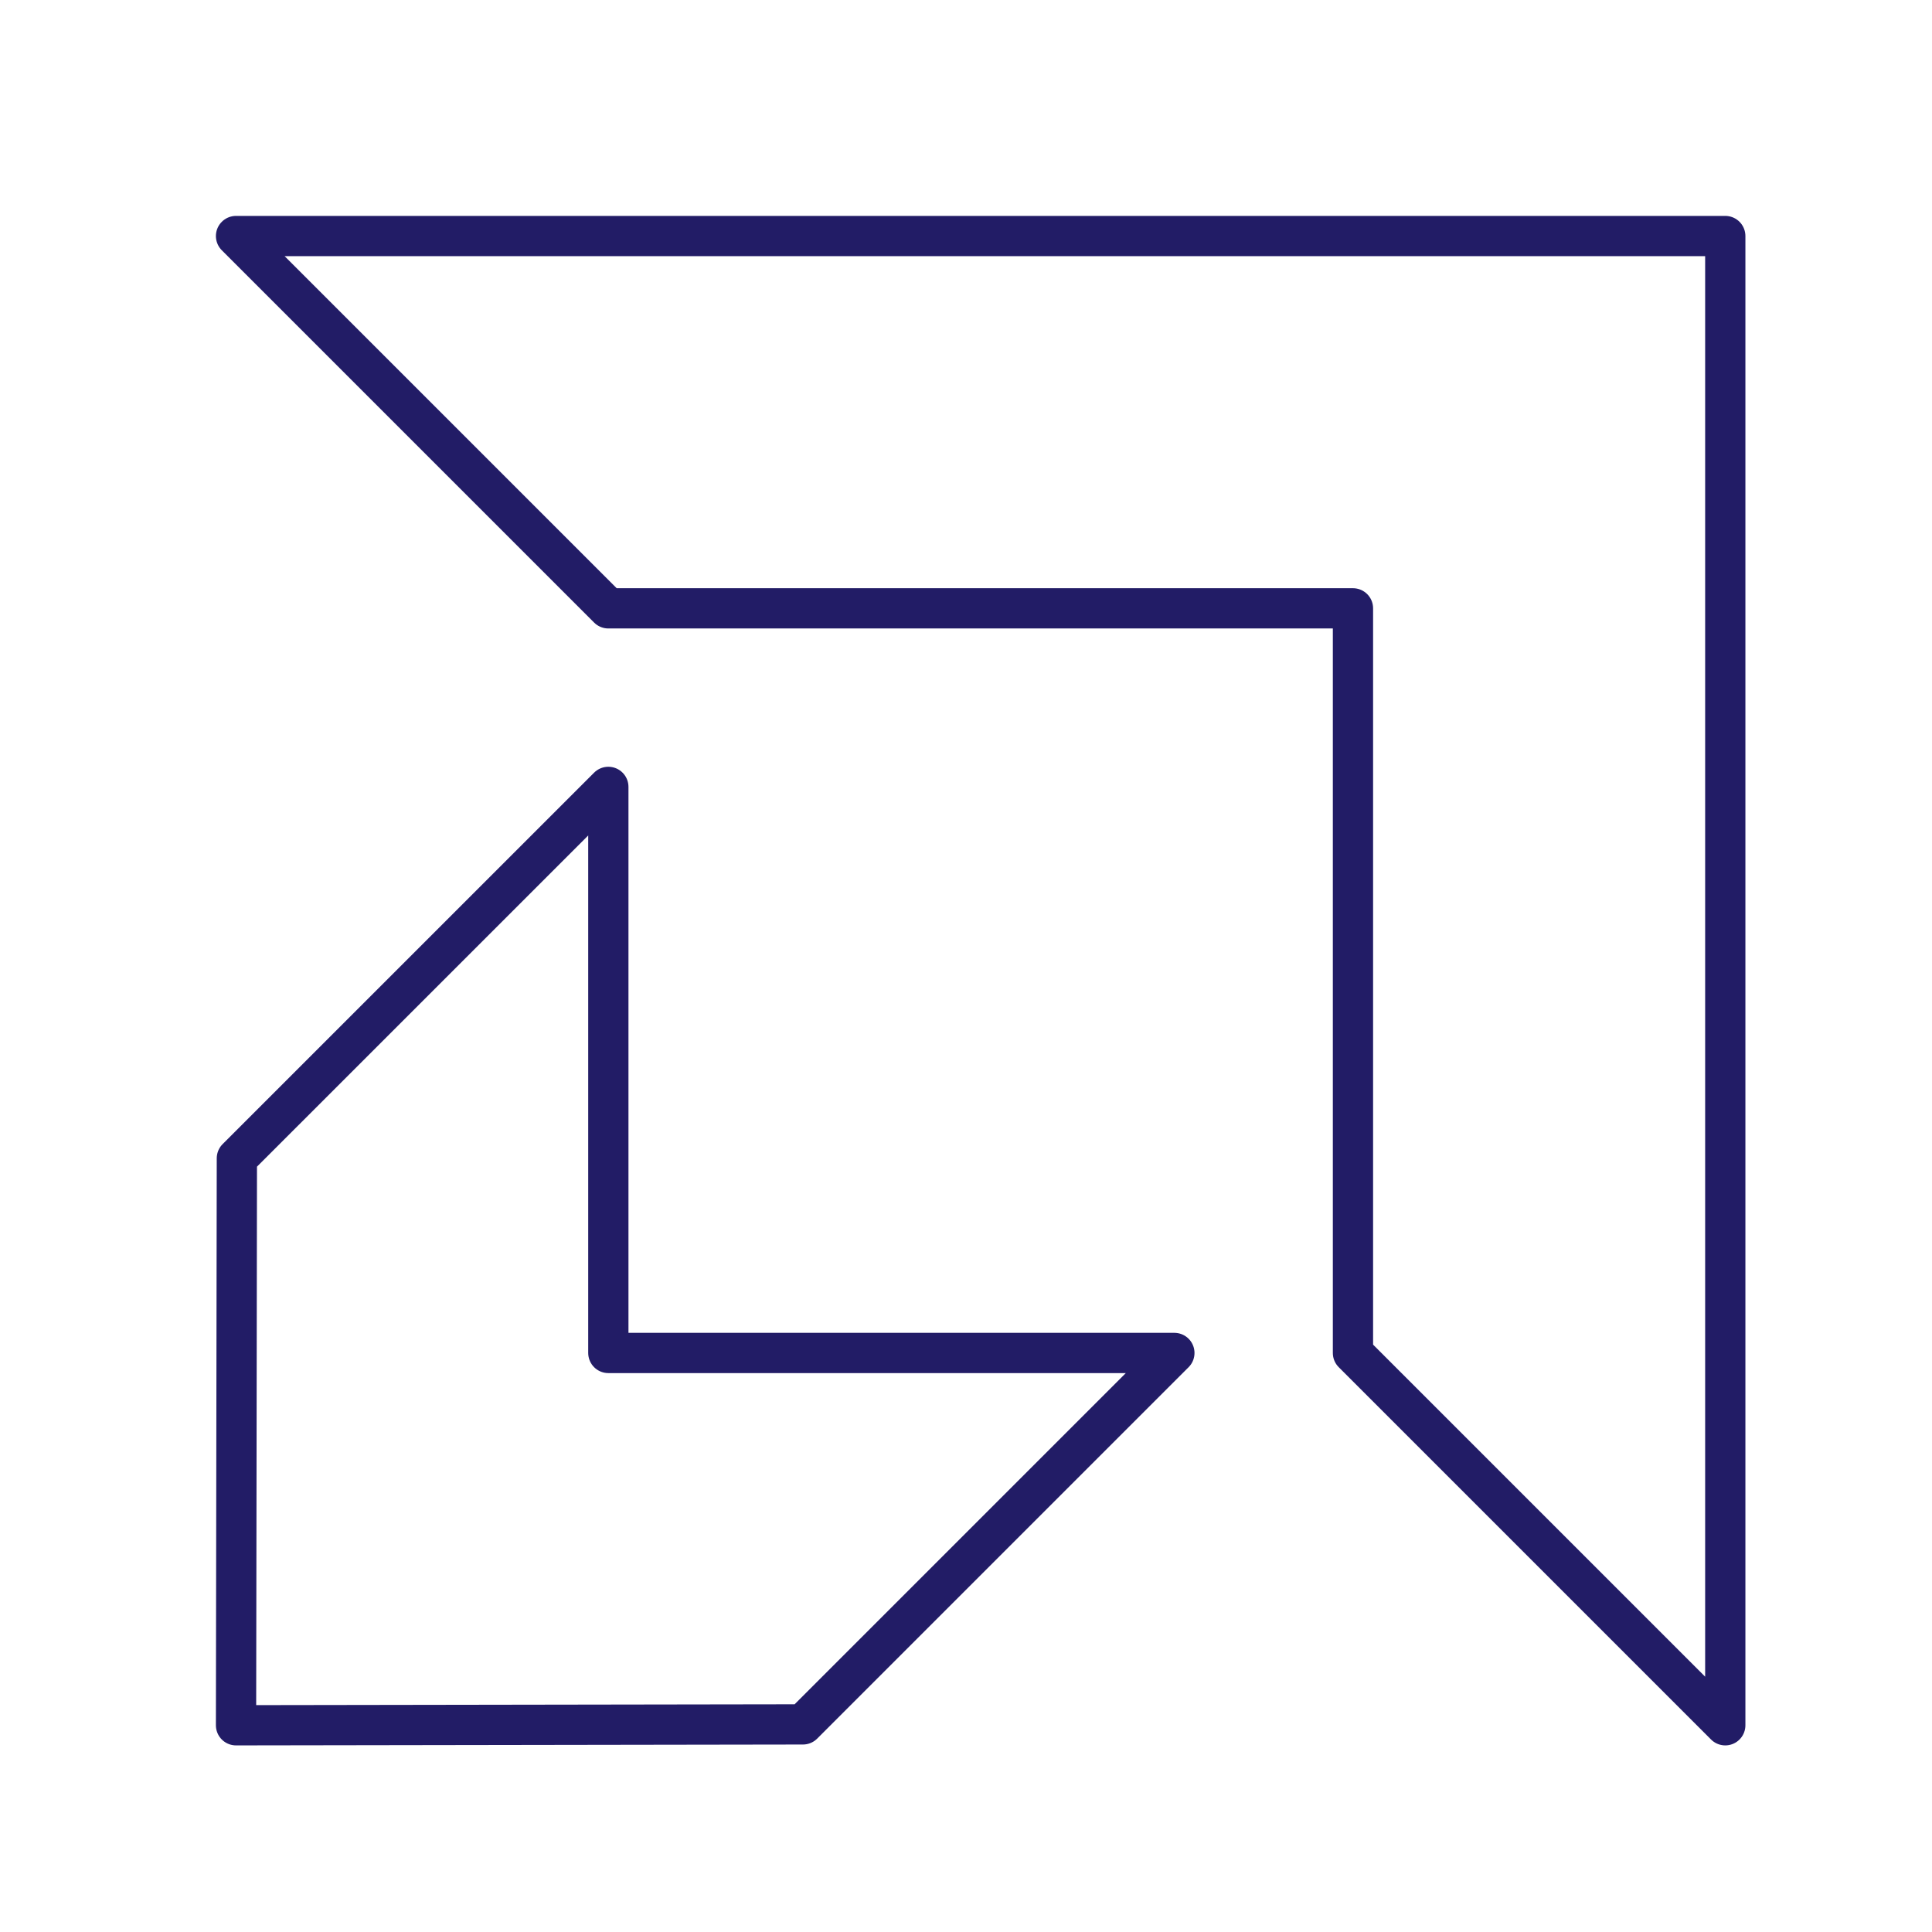 <svg width="800" height="800" viewBox="0 0 48 48" xmlns="http://www.w3.org/2000/svg" fill="#221c66e8"><g id="SVGRepo_iconCarrier"><defs><style>.a{fill:none;stroke:#221c66e8;stroke-linecap:round;stroke-linejoin:round}</style></defs><path class="a" d="m33.614 33.614 9.25 9.25v-37h-37l9.25 9.25h18.5v18.5zM15.114 33.614V19.55l-9.229 9.228-.021 14.086 14.085-.022 9.228-9.228H15.114z"/></g></svg>